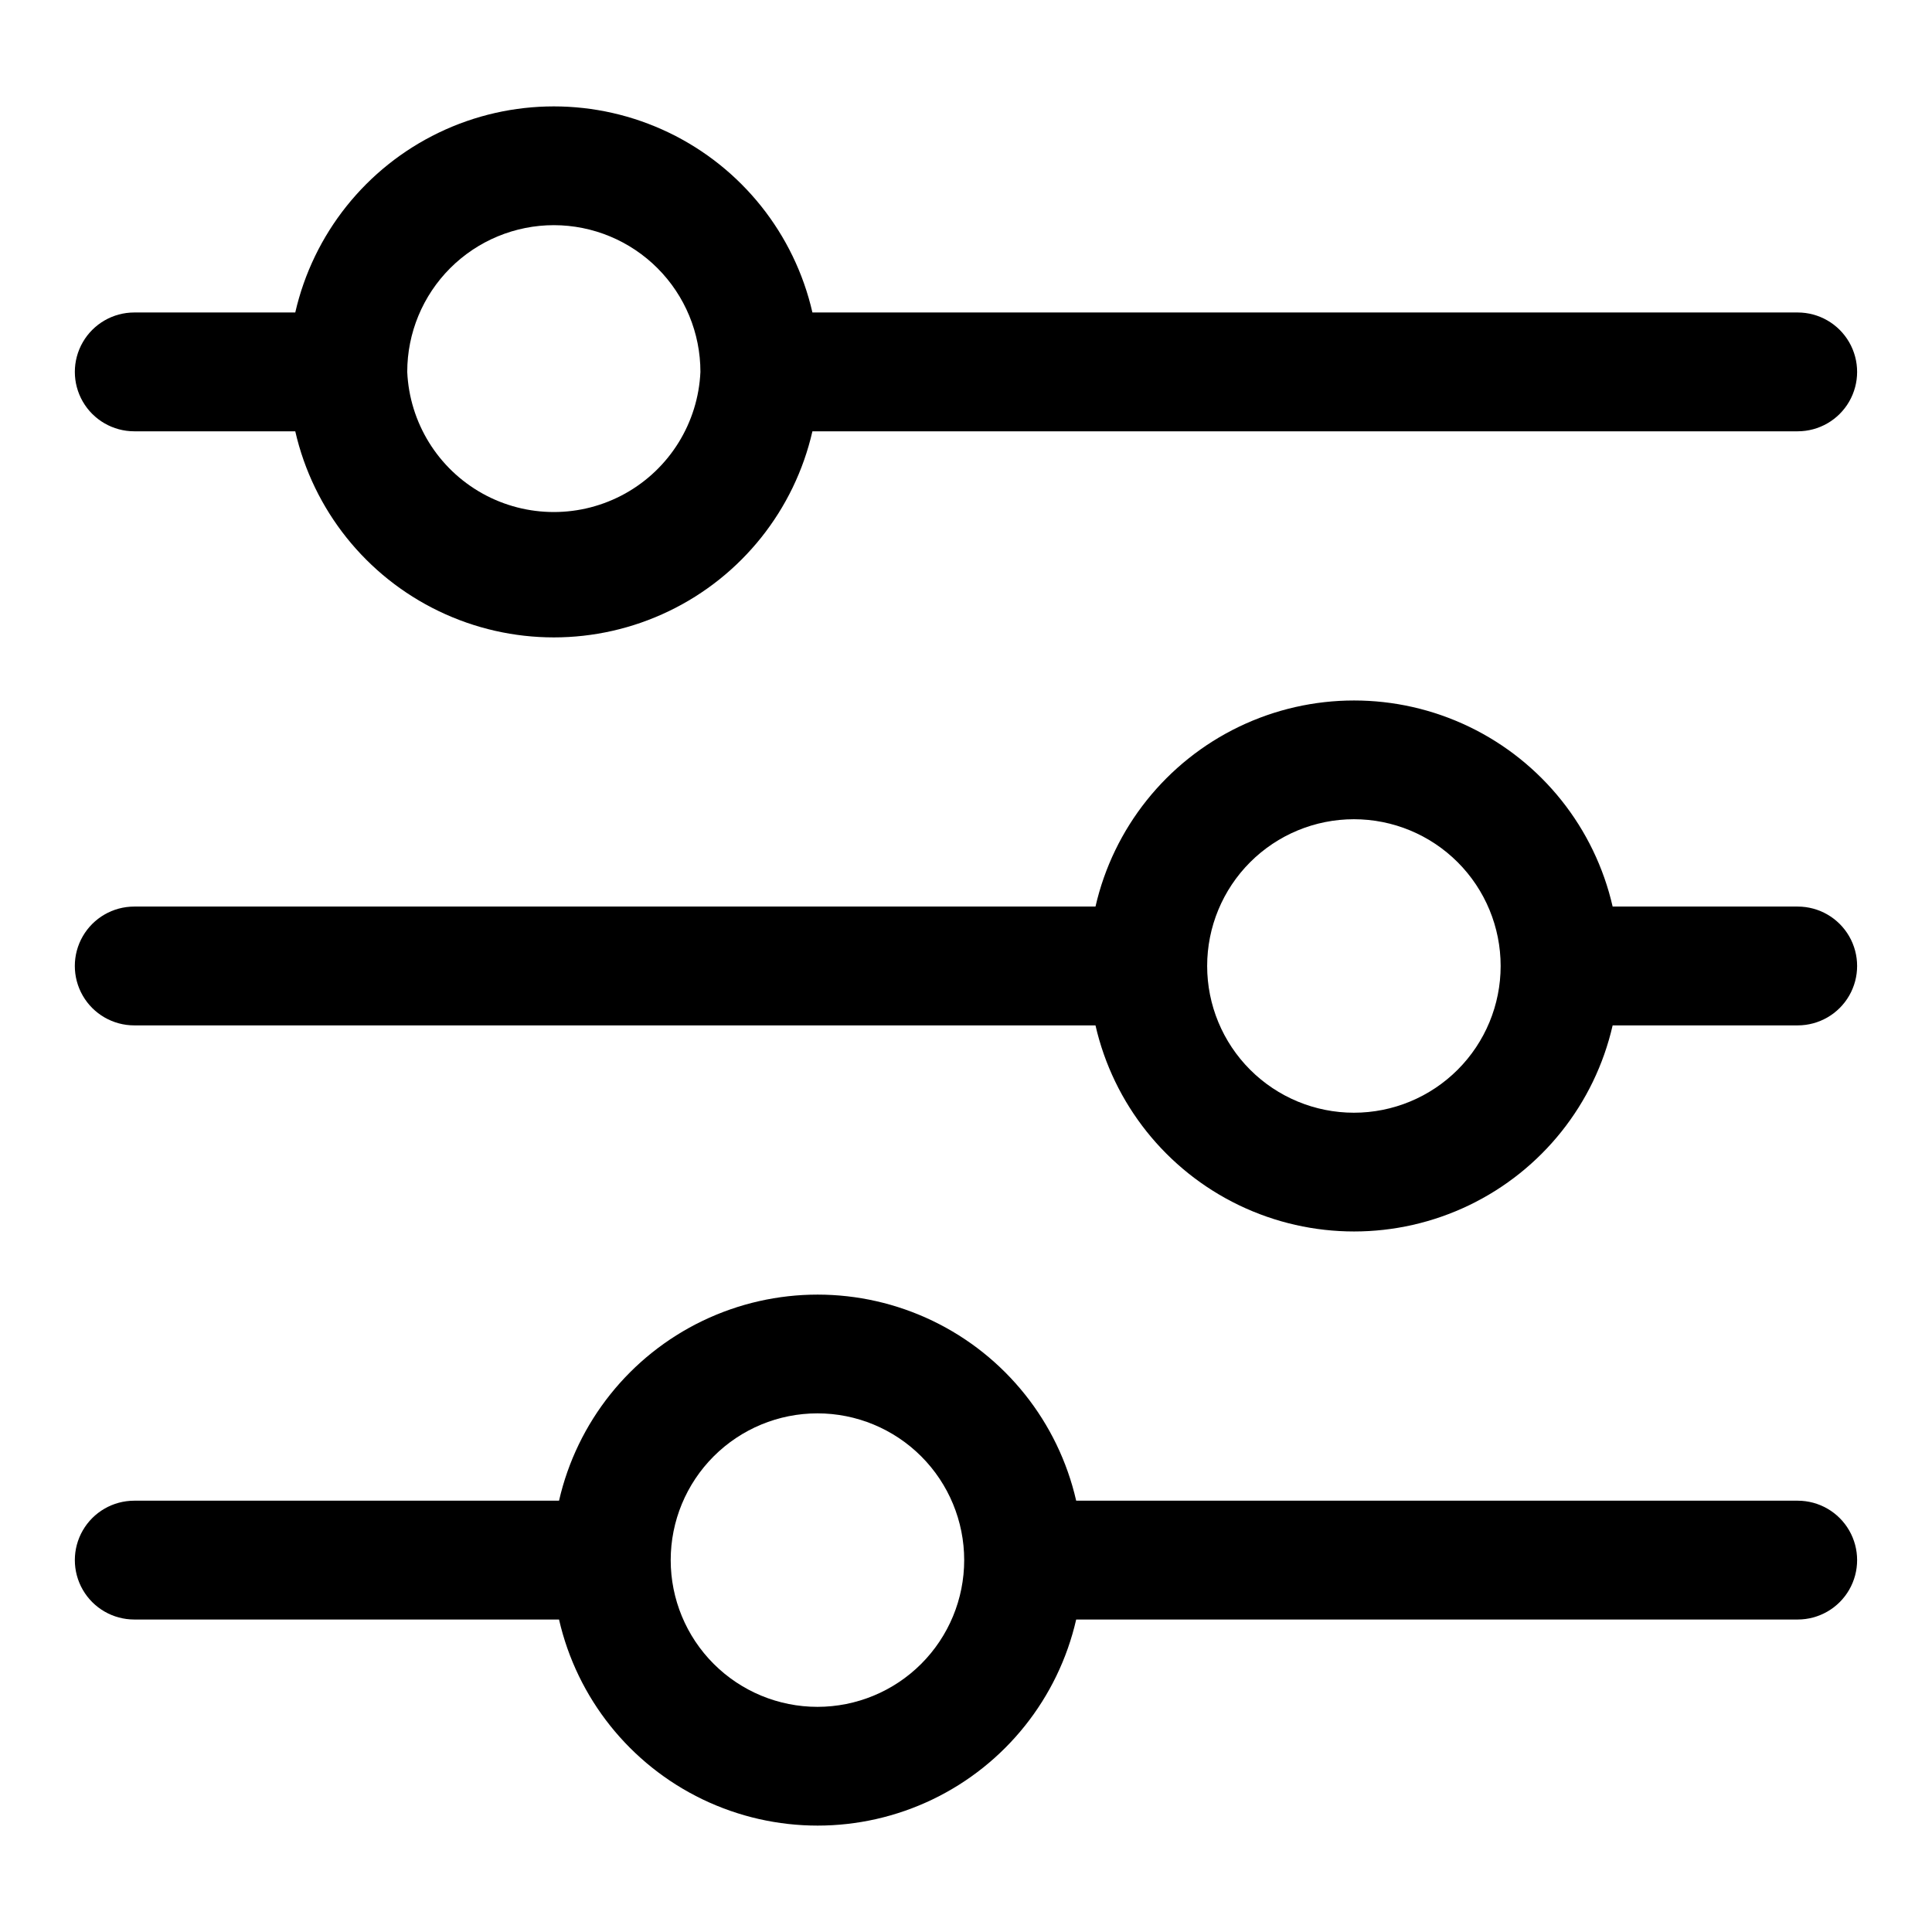 <?xml version="1.0" encoding="UTF-8"?>
<!-- Uploaded to: SVG Repo, www.svgrepo.com, Generator: SVG Repo Mixer Tools -->
<svg fill="#000000" width="800px" height="800px" version="1.1" viewBox="144 144 512 512" xmlns="http://www.w3.org/2000/svg">
 <g>
  <path d="m620.41 384.25h-49.043c-4.769-20.844-18.766-38.387-38.035-47.66-19.27-9.273-41.711-9.273-60.977 0-19.27 9.273-33.27 26.816-38.039 47.66h-254.74c-5.625 0-10.824 3-13.637 7.871s-2.812 10.875 0 15.746 8.012 7.871 13.637 7.871h254.74c4.769 20.844 18.77 38.387 38.039 47.66 19.266 9.273 41.707 9.273 60.977 0 19.27-9.273 33.266-26.816 38.035-47.66h49.043c5.625 0 10.824-3 13.637-7.871s2.812-10.875 0-15.746-8.012-7.871-13.637-7.871zm-117.61 54.633c-10.316 0-20.207-4.098-27.5-11.391-7.293-7.293-11.391-17.184-11.391-27.496 0-10.316 4.098-20.207 11.391-27.5 7.293-7.293 17.184-11.391 27.5-11.391 10.312 0 20.203 4.098 27.496 11.391 7.293 7.293 11.391 17.184 11.391 27.5 0 10.312-4.098 20.203-11.391 27.496-7.293 7.293-17.184 11.391-27.496 11.391z"/>
  <path d="m179.58 258.3h42.668c4.769 20.848 18.766 38.387 38.035 47.66 19.27 9.277 41.711 9.277 60.977 0 19.27-9.273 33.27-26.812 38.039-47.66h261.11c5.625 0 10.824-3 13.637-7.871 2.812-4.871 2.812-10.871 0-15.742s-8.012-7.875-13.637-7.875h-261.11c-4.769-20.844-18.77-38.383-38.039-47.66-19.266-9.273-41.707-9.273-60.977 0-19.27 9.277-33.266 26.816-38.035 47.66h-42.668c-5.625 0-10.824 3.004-13.637 7.875s-2.812 10.871 0 15.742c2.812 4.871 8.012 7.871 13.637 7.871zm111.23-54.629c10.301 0.02 20.172 4.125 27.449 11.418 7.273 7.289 11.359 17.168 11.359 27.469-0.605 13.465-8.141 25.652-19.91 32.215-11.773 6.562-26.102 6.562-37.875 0-11.77-6.562-19.305-18.75-19.91-32.215 0-10.312 4.098-20.207 11.391-27.5 7.293-7.293 17.184-11.387 27.496-11.387z"/>
  <path d="m620.41 541.7h-191.21c-4.769-20.844-18.77-38.387-38.035-47.66-19.27-9.273-41.711-9.273-60.98 0-19.266 9.273-33.266 26.816-38.035 47.66h-112.57c-5.625 0-10.824 3-13.637 7.871s-2.812 10.875 0 15.746 8.012 7.871 13.637 7.871h112.57c4.769 20.844 18.77 38.387 38.035 47.66 19.27 9.273 41.711 9.273 60.98 0 19.266-9.273 33.266-26.816 38.035-47.66h191.21c5.625 0 10.824-3 13.637-7.871s2.812-10.875 0-15.746-8.012-7.871-13.637-7.871zm-259.78 54.633c-10.312 0-20.203-4.098-27.496-11.391s-11.391-17.184-11.391-27.5c0-10.312 4.098-20.203 11.391-27.496 7.293-7.293 17.184-11.391 27.496-11.391 10.316 0 20.207 4.098 27.5 11.391 7.293 7.293 11.391 17.184 11.391 27.496 0 10.316-4.098 20.207-11.391 27.5s-17.184 11.391-27.5 11.391z"/>
 </g>
</svg>